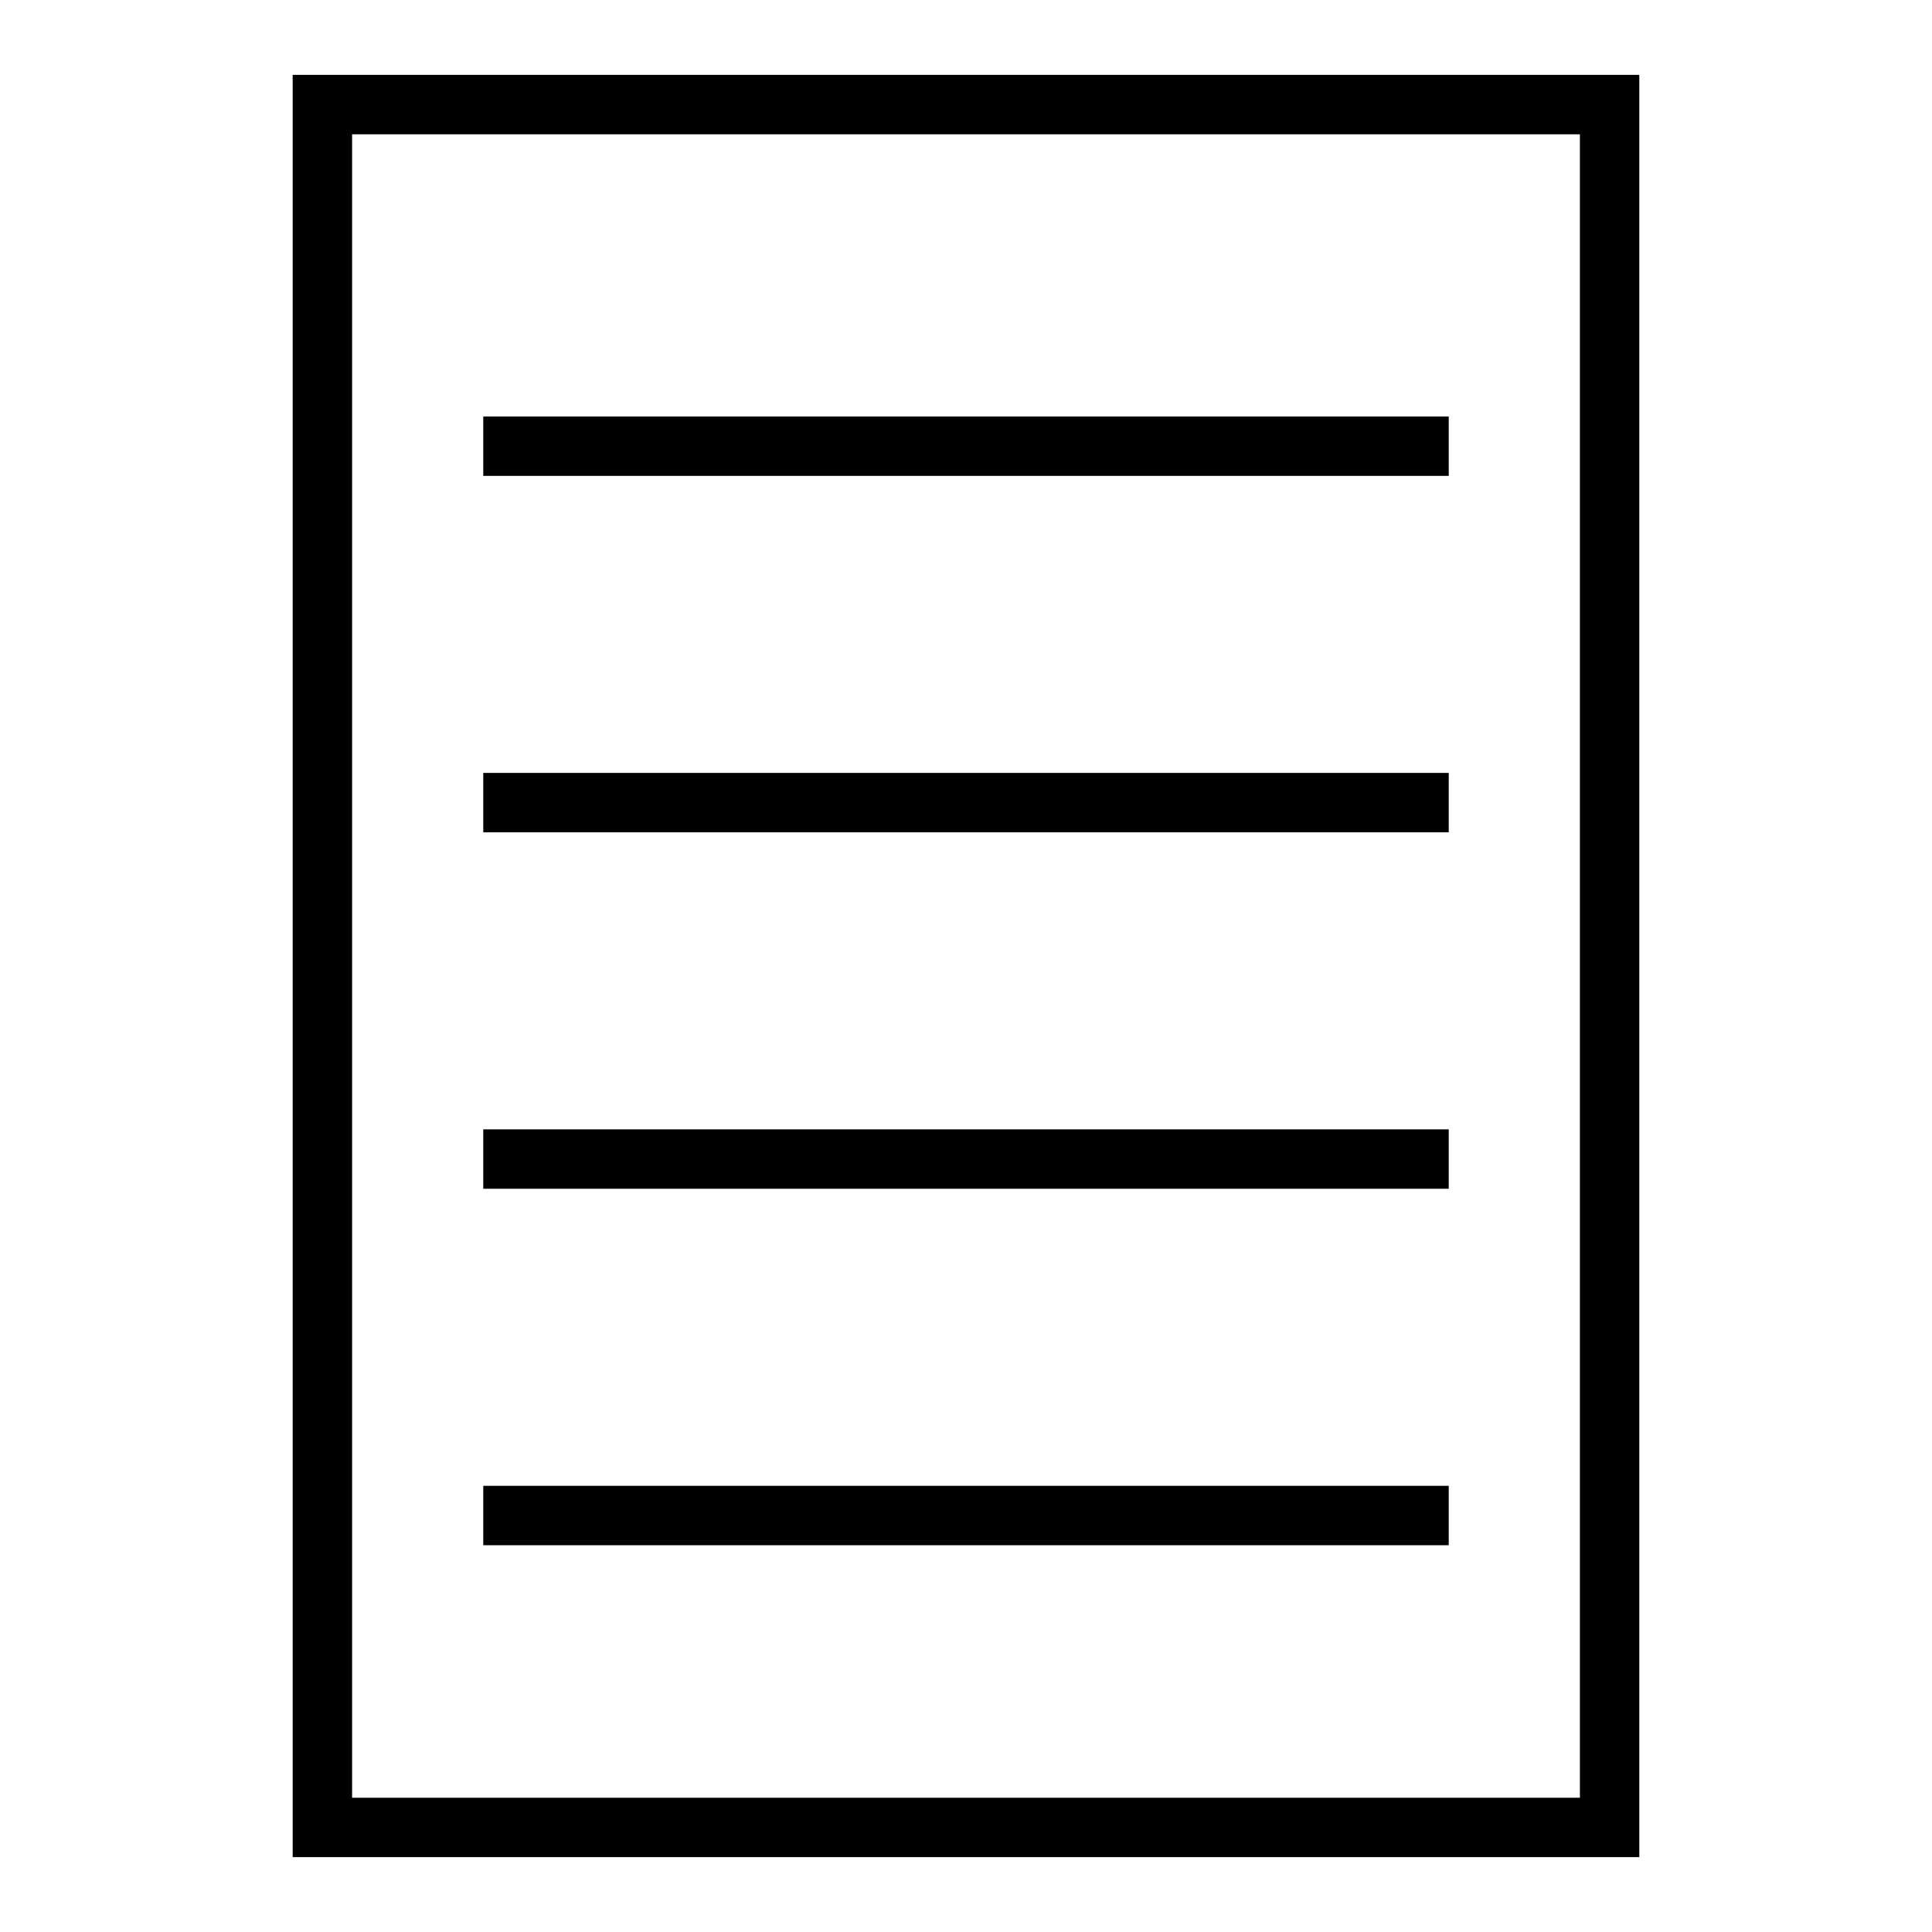 <?xml version="1.0" encoding="UTF-8"?>
<!-- The Best Svg Icon site in the world: iconSvg.co, Visit us! https://iconsvg.co -->
<svg fill="#000000" width="800px" height="800px" version="1.1" viewBox="144 144 512 512" xmlns="http://www.w3.org/2000/svg">
 <g>
  <path d="m272.07 254.37h255.86v15.742h-255.86z"/>
  <path d="m272.07 348.83h255.86v15.742h-255.86z"/>
  <path d="m272.07 443.29h255.86v15.742h-255.86z"/>
  <path d="m272.07 537.76h255.86v15.742h-255.86z"/>
  <path d="m221.56 163.84v472.32h356.87v-472.32zm341.13 456.58h-325.38v-440.83h325.38z"/>
 </g>
</svg>